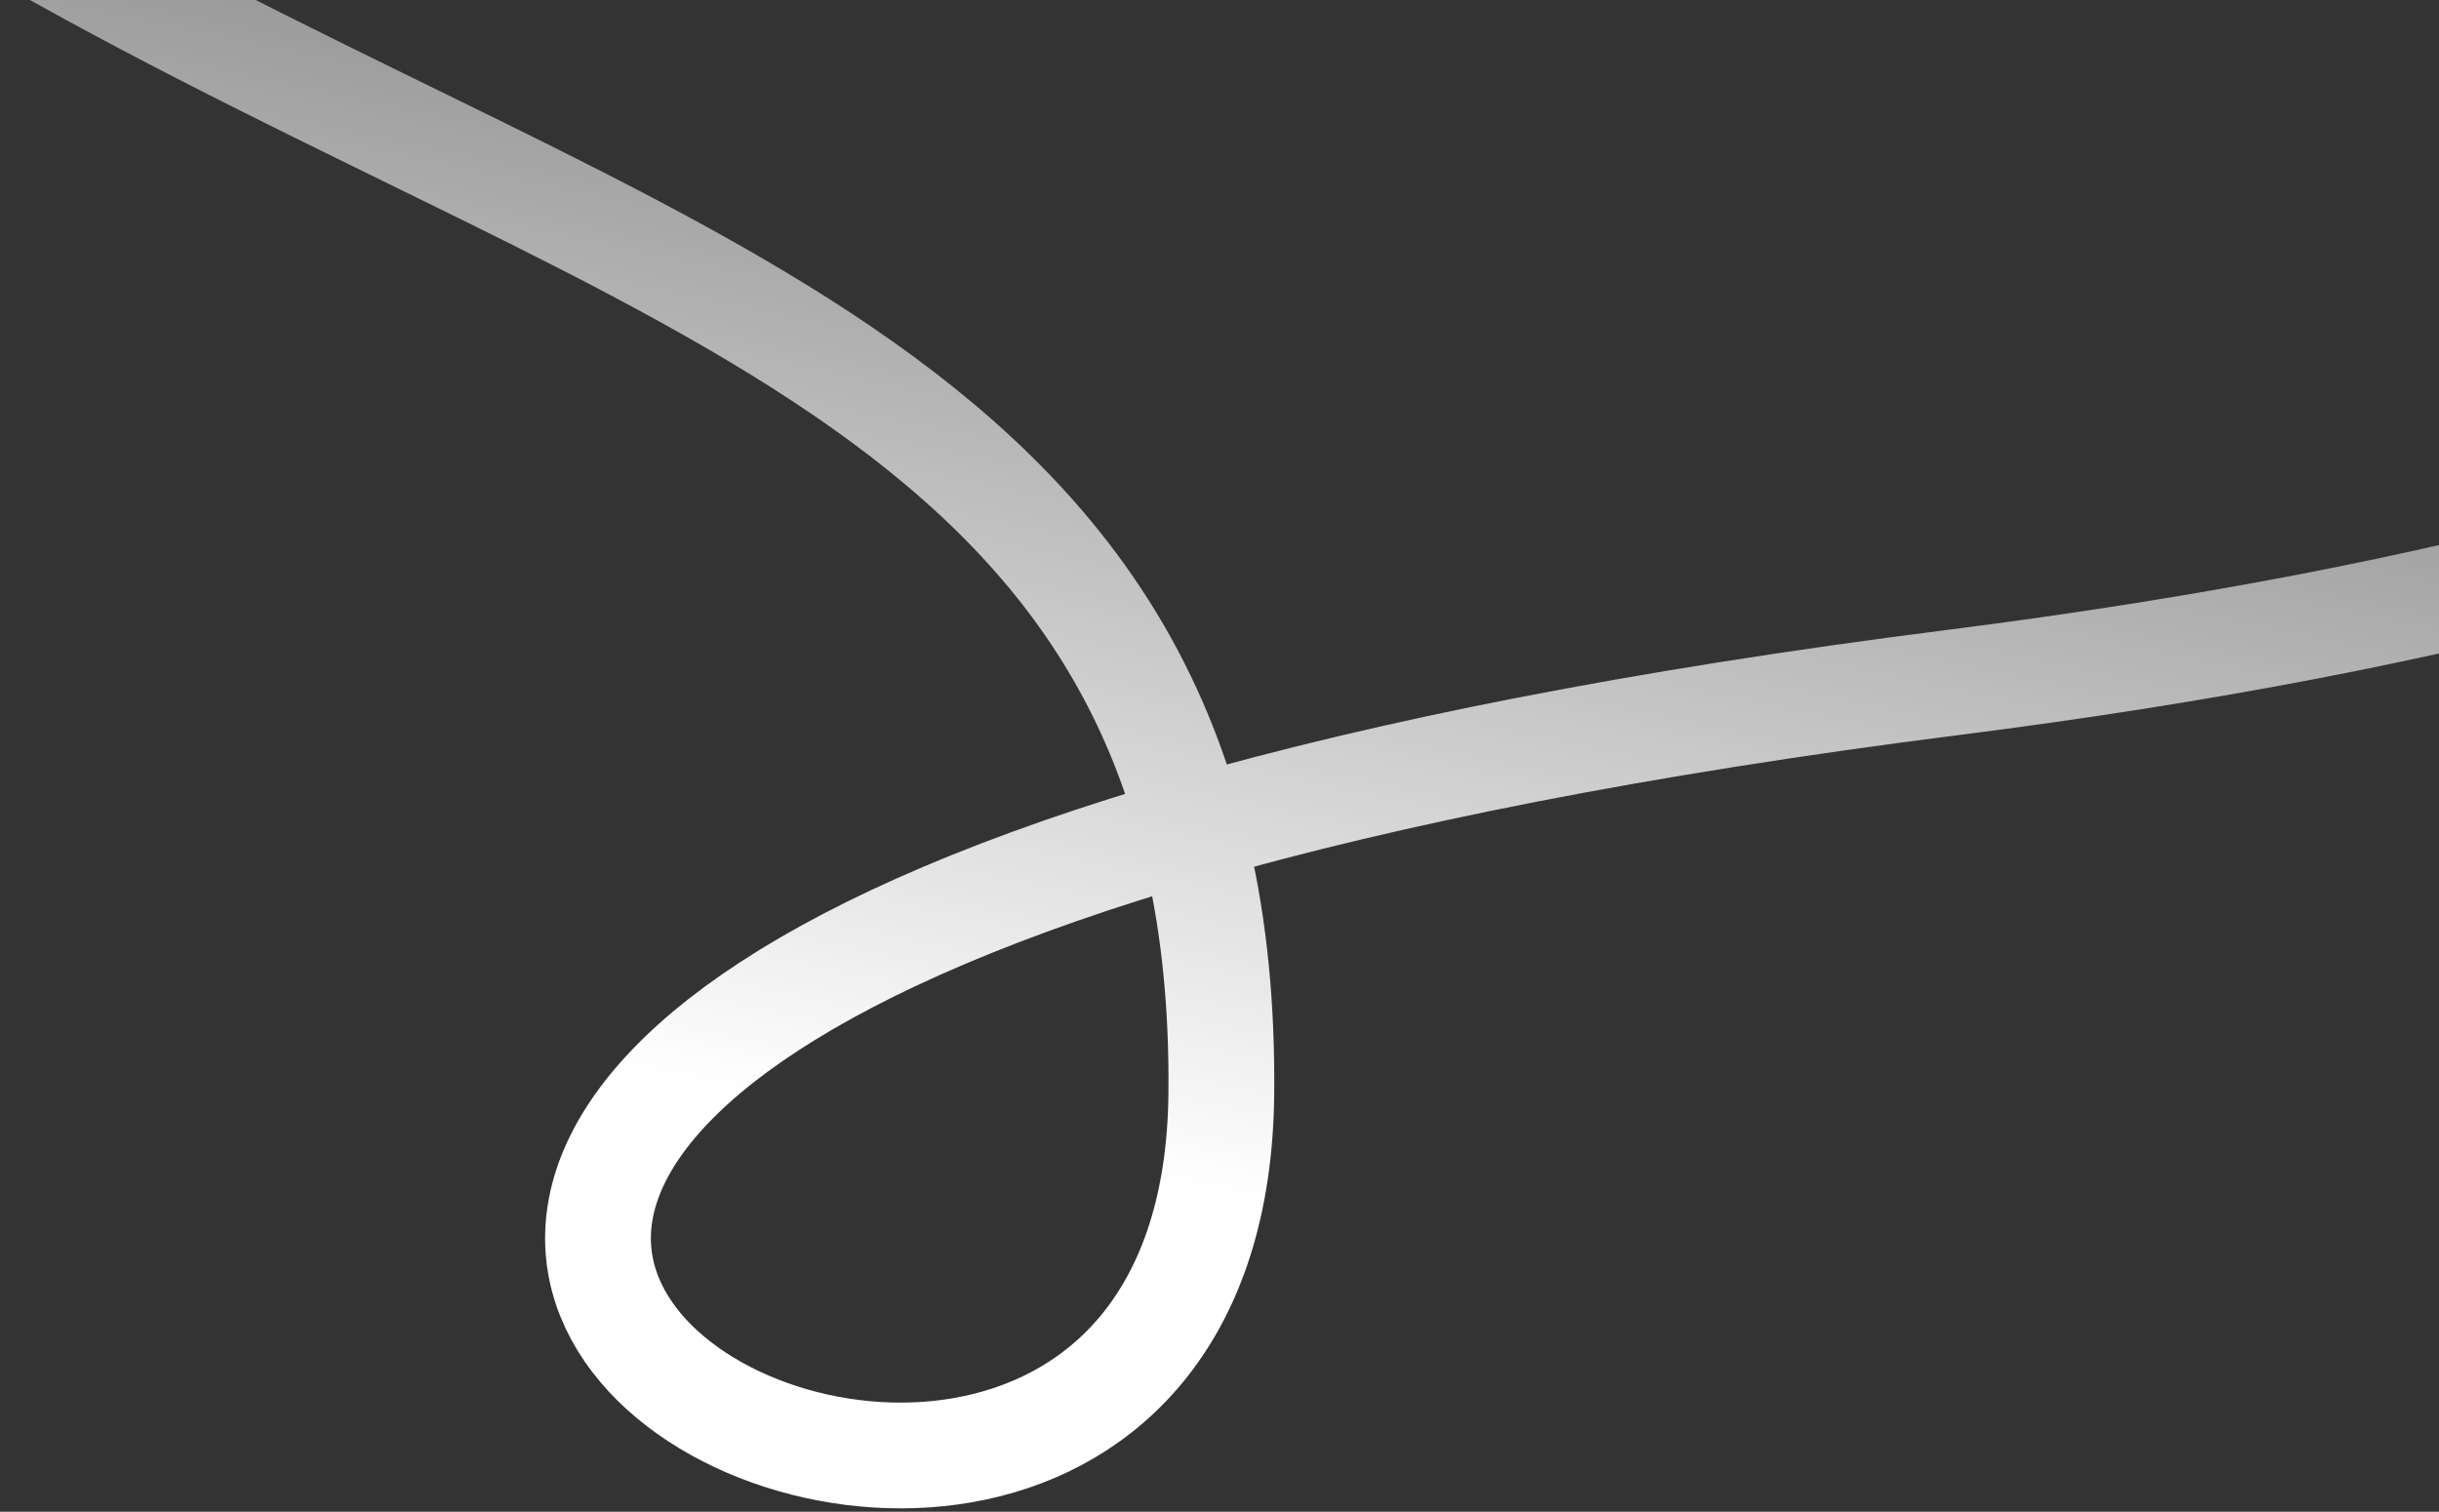 <?xml version="1.0" encoding="UTF-8"?> <svg xmlns="http://www.w3.org/2000/svg" width="392" height="243" viewBox="0 0 392 243" fill="none"><rect x="0" y="0" width="392" height="243" fill="#333333" stroke="none"/><path d="M516.847 -147.281C584.764 -78.802 640.999 68.246 313.826 109.709C-92.945 161.261 194.726 317.806 196.29 175.978C197.541 62.516 105.255 47.191 5.082 -9.597" stroke="url(#paint0_linear_3108_1869)" stroke-width="17"></path><defs><linearGradient id="paint0_linear_3108_1869" x1="145.16" y1="276.941" x2="230.01" y2="-126.56" gradientUnits="userSpaceOnUse"><stop offset="0.227" stop-color="white"></stop><stop offset="1" stop-color="white" stop-opacity="0"></stop></linearGradient></defs></svg> 